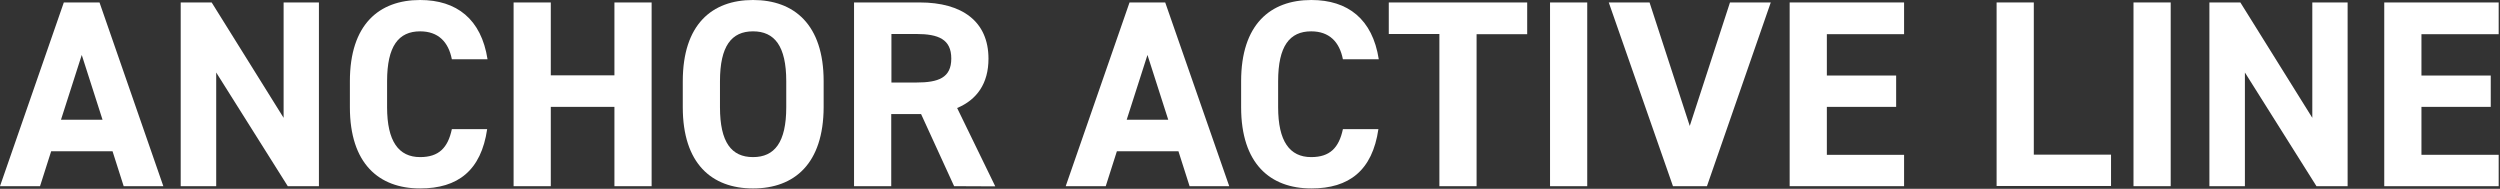 <?xml version="1.0" encoding="utf-8"?>
<!-- Generator: Adobe Illustrator 27.9.0, SVG Export Plug-In . SVG Version: 6.00 Build 0)  -->
<svg version="1.1" id="a" xmlns="http://www.w3.org/2000/svg" xmlns:xlink="http://www.w3.org/1999/xlink" x="0px" y="0px"
	 viewBox="0 0 1324 100" style="enable-background:new 0 0 1324 100;" xml:space="preserve">
<rect x="0" y="0" width="1324" height="100" fill="#333333" stroke="none"/>
<style type="text/css">
	.st0{fill:#FFFFFF;}
</style>
<path class="st0" d="M0,98.6L33.8,1.3h18.9l33.8,97.3h-21l-5.9-18.5H27.1l-5.9,18.5C21.2,98.6,0,98.6,0,98.6z M32.3,63.4h22
	l-11-34.3L32.3,63.4z"/>
<path class="st0" d="M168.9,1.3v97.3h-16.5l-37.9-60.2v60.2H95.7V1.3h16.4l38.1,61.1V1.3H168.9z"/>
<path class="st0" d="M239.3,31.4c-1.8-9.2-7.2-14.8-16.8-14.8c-11.4,0-17.5,7.8-17.5,26.4v13.8c0,18,6.1,26.4,17.5,26.4
	c9.9,0,14.7-4.9,16.8-14.8H258c-3.2,21.9-15.5,31.4-35.5,31.4c-21.9,0-37.2-13.2-37.2-43V43c0-30,15.4-43,37.2-43
	c19.3,0,32.4,10.1,35.7,31.4H239.3L239.3,31.4z"/>
<path class="st0" d="M291.7,39.9h33.7V1.3h19.7v97.3h-19.7v-42h-33.7v42H272V1.3h19.7V39.9L291.7,39.9z"/>
<path class="st0" d="M398.8,99.8c-21.9,0-37.2-13.2-37.2-43V43c0-30,15.4-43,37.2-43s37.4,13,37.4,43v13.8
	C436.1,86.6,420.8,99.8,398.8,99.8z M381.3,56.8c0,18.6,6.1,26.4,17.5,26.4s17.6-7.8,17.6-26.4V43c0-18.6-6.2-26.4-17.6-26.4
	s-17.5,7.8-17.5,26.4V56.8z"/>
<path class="st0" d="M505.3,98.6l-17.5-38.2H472v38.2h-19.7V1.3h34.8c22.4,0,36.4,10,36.4,29.8c0,13.1-6.1,21.7-16.6,26.1l20.2,41.5
	L505.3,98.6L505.3,98.6z M485.3,43.7c11.7,0,18.5-2.5,18.5-12.7s-6.8-13-18.5-13h-13.2v25.7H485.3z"/>
<path class="st0" d="M564.4,98.6l33.8-97.3h18.9L651,98.6h-21l-5.9-18.5h-32.6l-5.9,18.5H564.4L564.4,98.6z M596.7,63.4h22l-11-34.3
	L596.7,63.4z"/>
<path class="st0" d="M711.2,31.4c-1.8-9.2-7.2-14.8-16.8-14.8c-11.4,0-17.5,7.8-17.5,26.4v13.8c0,18,6.1,26.4,17.5,26.4
	c9.9,0,14.7-4.9,16.8-14.8H730c-3.2,21.9-15.5,31.4-35.5,31.4c-21.9,0-37.2-13.2-37.2-43V43c0-30,15.4-43,37.2-43
	c19.3,0,32.4,10.1,35.7,31.4H711.2L711.2,31.4z"/>
<path class="st0" d="M808.8,1.3v16.8H782v80.5h-19.7V18h-26.8V1.3H808.8L808.8,1.3z"/>
<path class="st0" d="M840.6,98.6h-19.7V1.3h19.7V98.6z"/>
<path class="st0" d="M873.6,1.3l21.3,65.4l21.3-65.4h21.6L904,98.6h-18L852,1.3H873.6L873.6,1.3z"/>
<path class="st0" d="M1008.4,1.3v16.8h-40.9V40h36.7v16.6h-36.7V82h40.9v16.6h-60.6V1.3H1008.4z"/>
<path class="st0" d="M1077.1,81.9h40.9v16.6h-60.6V1.3h19.7V81.9L1077.1,81.9z"/>
<path class="st0" d="M1149.6,98.6h-19.7V1.3h19.7V98.6z"/>
<path class="st0" d="M1243.3,1.3v97.3h-16.5l-37.9-60.2v60.2h-18.8V1.3h16.4l38.1,61.1V1.3H1243.3L1243.3,1.3z"/>
<path class="st0" d="M1323.3,1.3v16.8h-40.9V40h36.7v16.6h-36.7V82h40.9v16.6h-60.6V1.3H1323.3z"/>
</svg>
